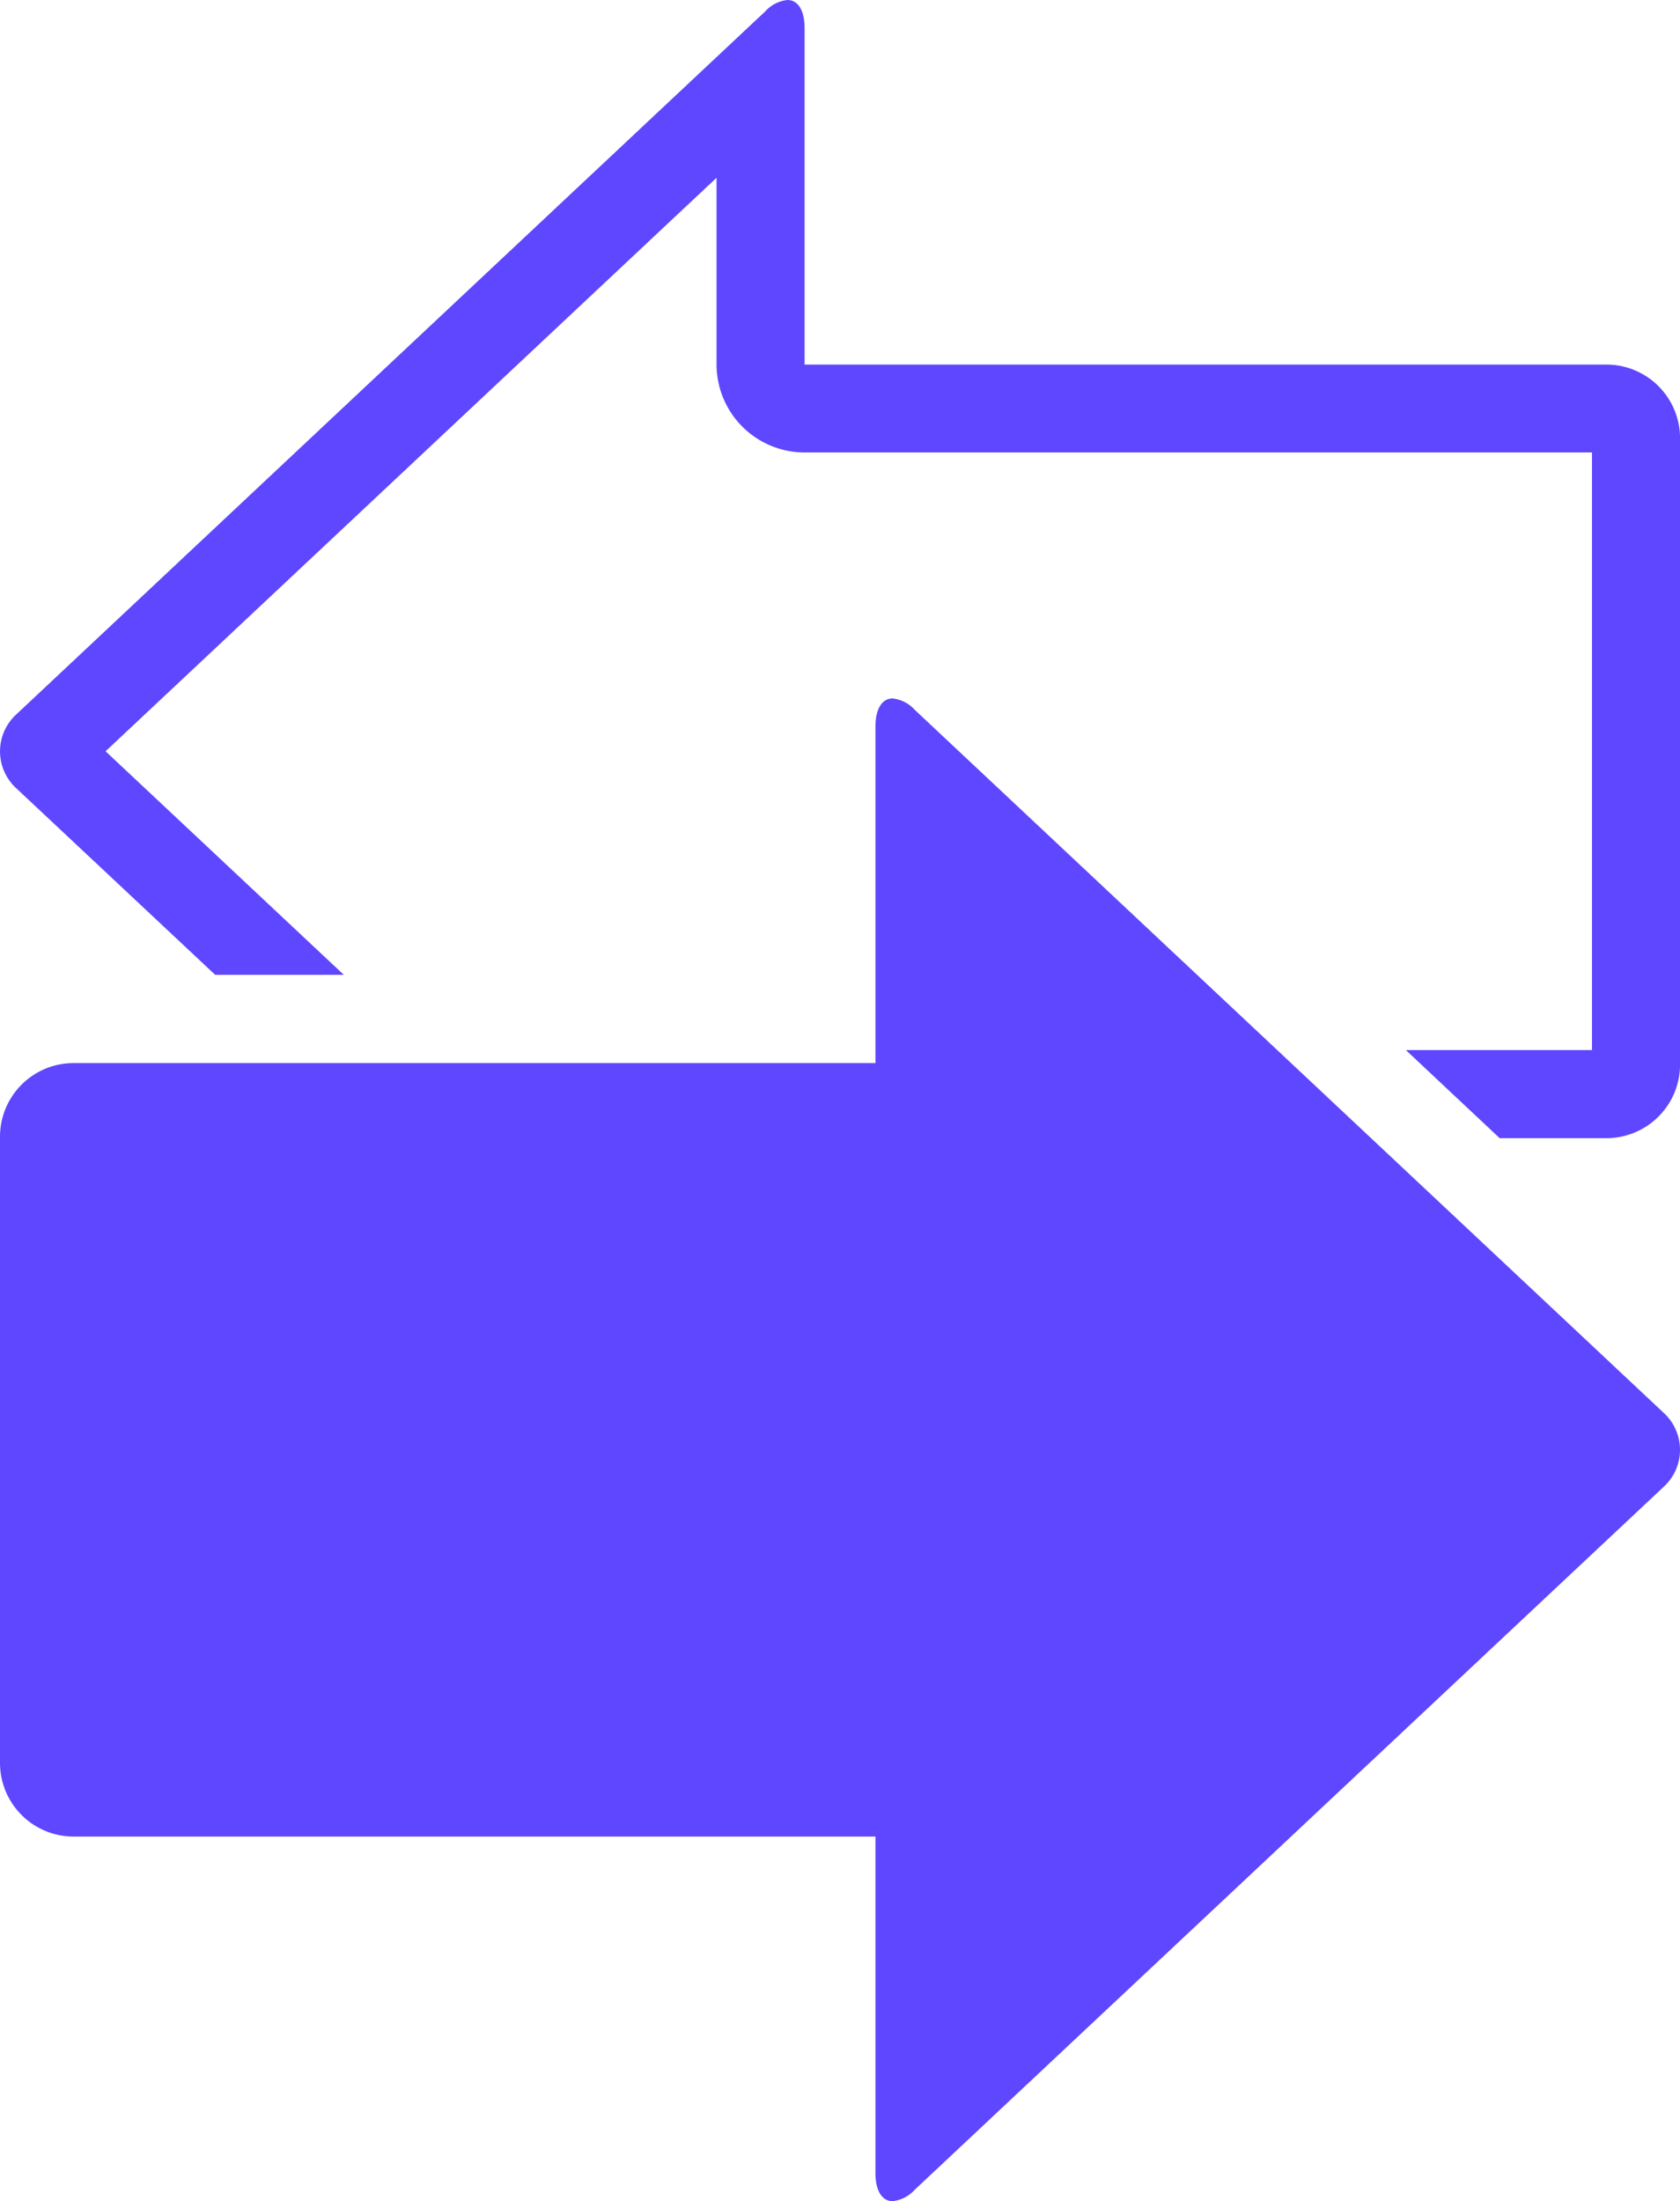 <svg xmlns="http://www.w3.org/2000/svg" width="35.122" height="46" viewBox="0 0 35.122 46">
  <g id="Grupo_14514" data-name="Grupo 14514" transform="translate(-15.567 -8)">
    <path id="Caminho_11807" data-name="Caminho 11807" d="M50.35,37.527,34.689,22.832a.732.732,0,0,0-.461-.236c-.216,0-.359.208-.359.594v7.026H17.106a1.539,1.539,0,0,0-1.539,1.54V44.842a1.539,1.539,0,0,0,1.539,1.538H33.869v7.027c0,.385.143.592.359.592a.726.726,0,0,0,.461-.237L50.35,39.069a1.046,1.046,0,0,0,0-1.542ZM17.774,23.7,30.547,11.715v3.9a1.841,1.841,0,0,0,1.841,1.84H48.849V29.944H44.958l1.961,1.841H49.15a1.539,1.539,0,0,0,1.54-1.539V17.158a1.539,1.539,0,0,0-1.54-1.539H32.388V8.592c0-.385-.143-.592-.36-.592a.727.727,0,0,0-.461.236L15.906,22.931a1.046,1.046,0,0,0,0,1.541l4.16,3.9h2.689L17.774,23.7Z" transform="translate(0)" fill="#5f47ff"/>
  </g>
</svg>
